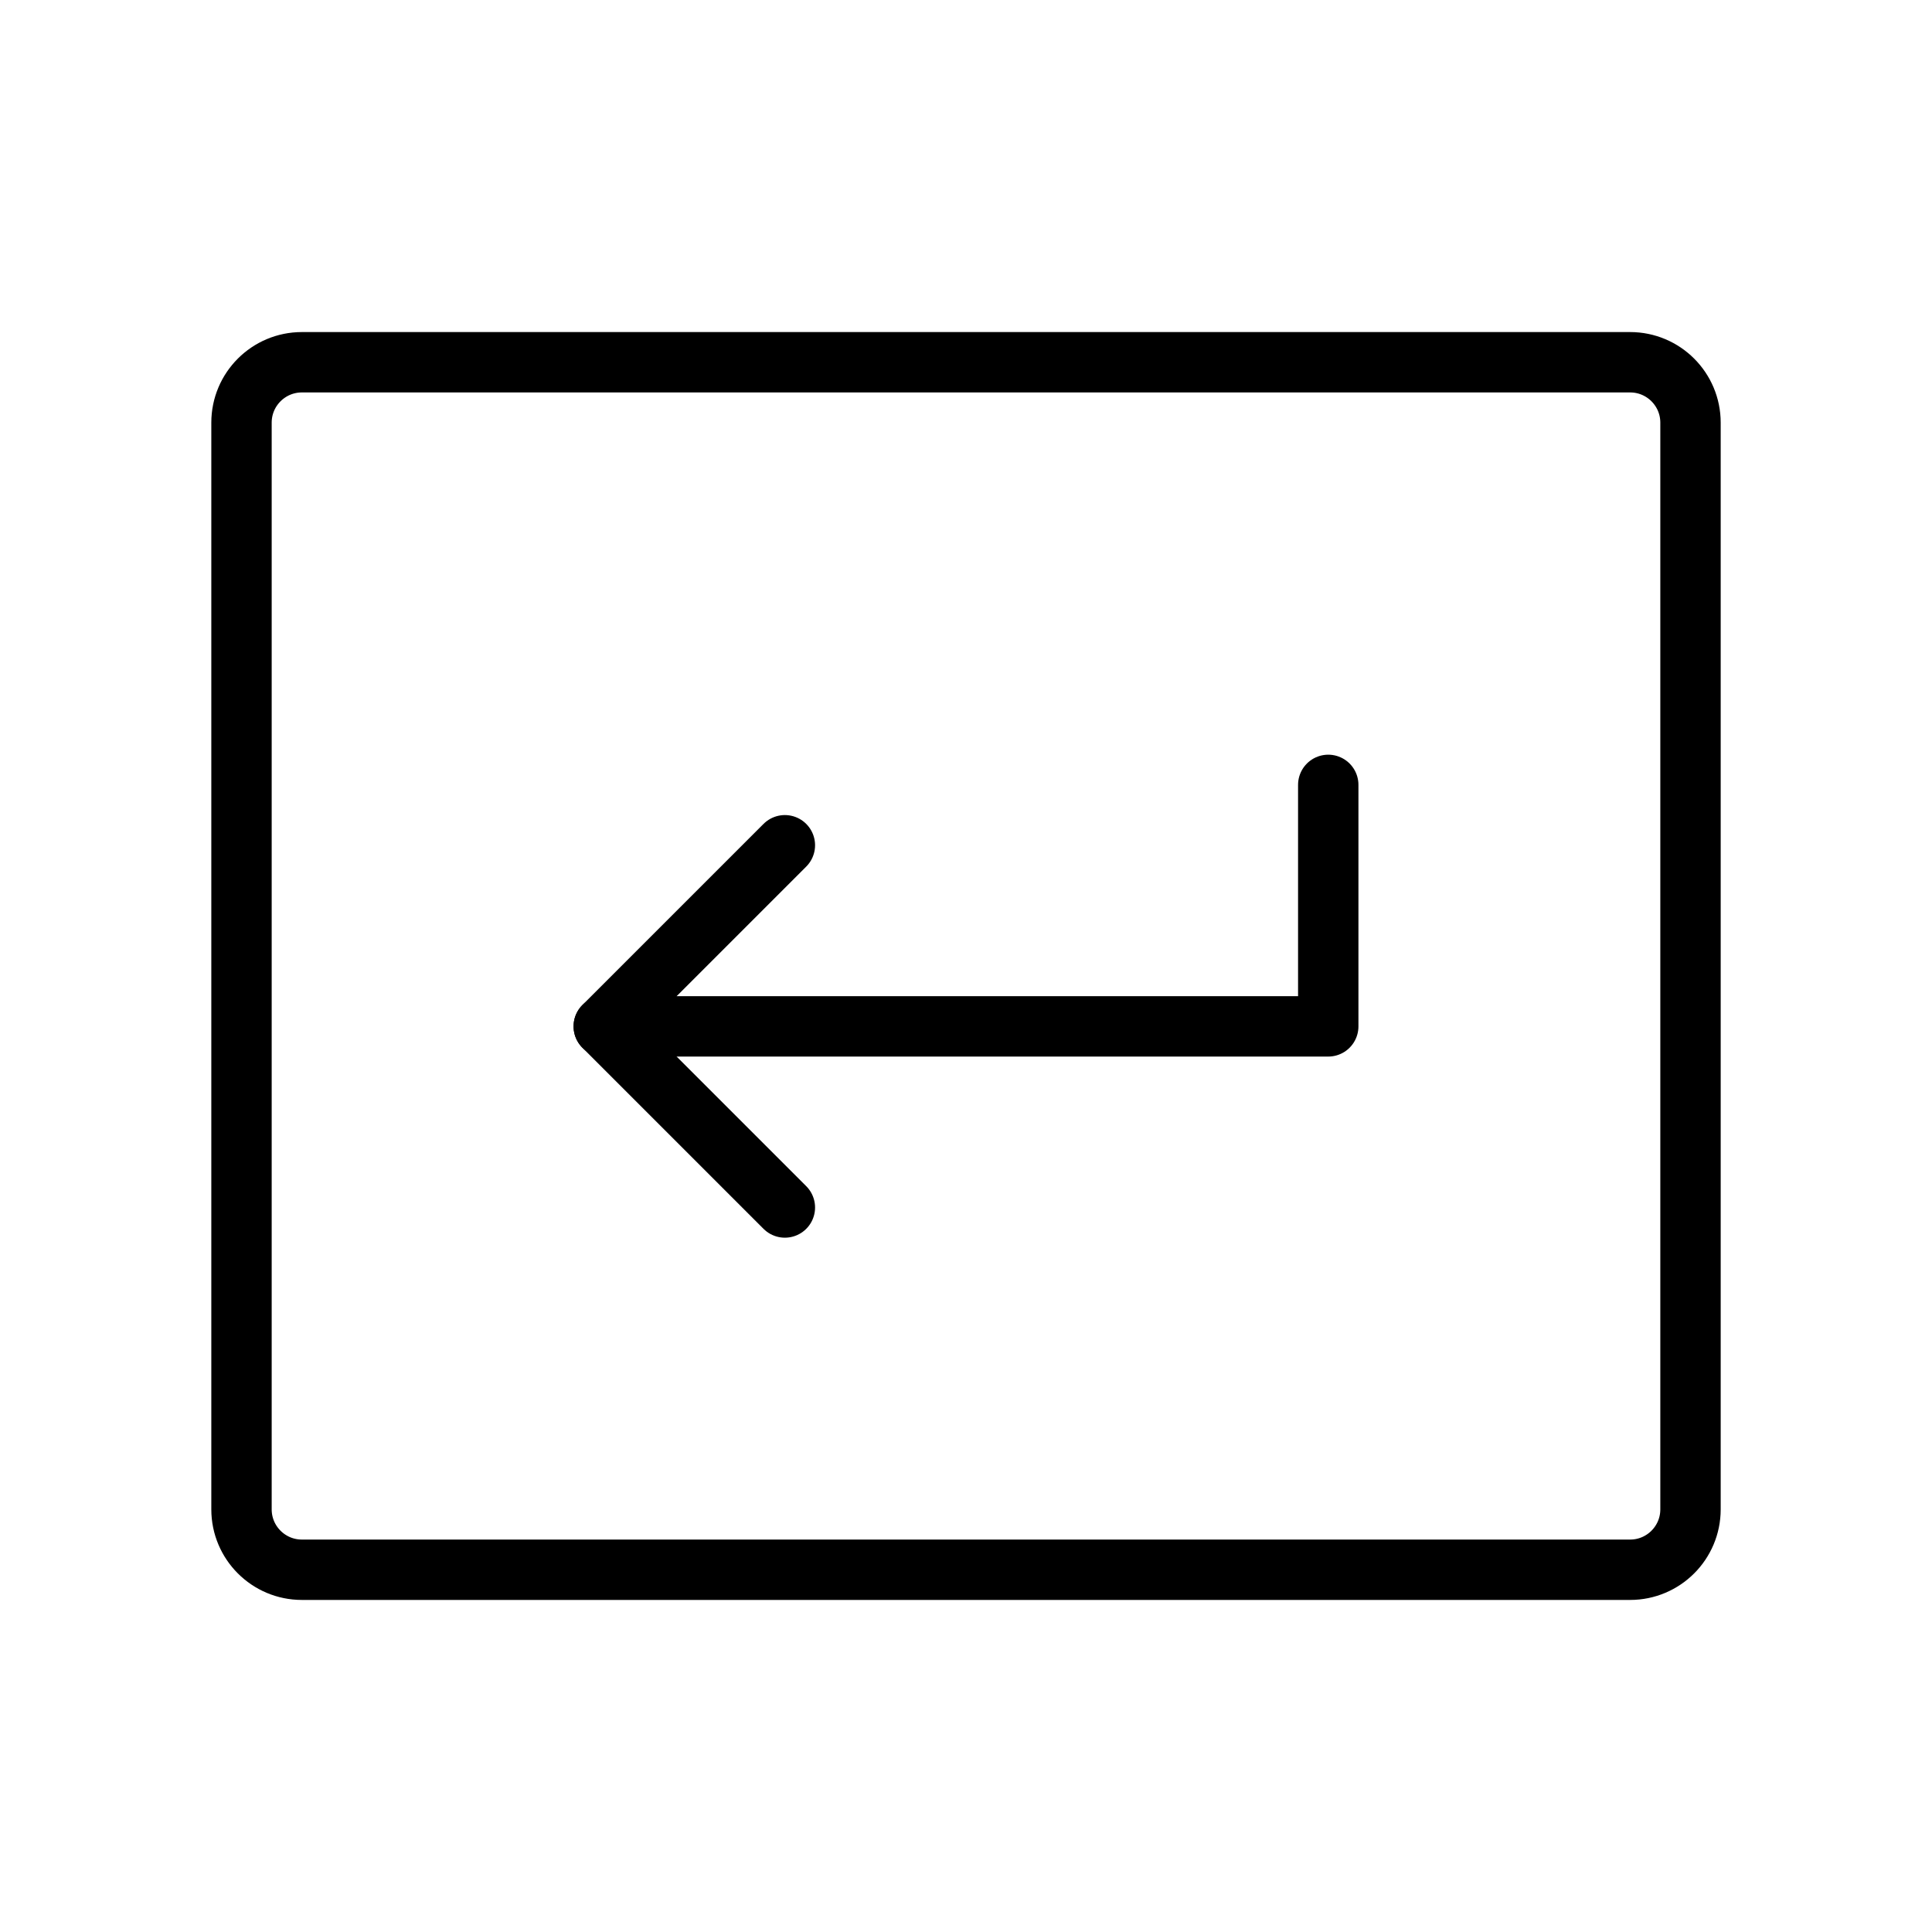 <svg width="48" height="48" viewBox="0 0 48 48" fill="none" xmlns="http://www.w3.org/2000/svg">
<g clip-path="url(#clip0_4638_10135)">
<path d="M33 19.5V25.5H15" stroke="black" stroke-width="1.5" stroke-linecap="round" stroke-linejoin="round"/>
<path d="M19.5 21L15 25.5L19.5 30" stroke="black" stroke-width="1.5" stroke-linecap="round" stroke-linejoin="round"/>
<path d="M40.5 9H7.5C6.672 9 6 9.672 6 10.5V37.5C6 38.328 6.672 39 7.5 39H40.5C41.328 39 42 38.328 42 37.5V10.5C42 9.672 41.328 9 40.5 9Z" stroke="black" stroke-width="1.5" stroke-linecap="round" stroke-linejoin="round"/>
</g>
<defs>
<clipPath id="clip0_4638_10135">
<rect width="48" height="48" fill="white"/>
</clipPath>
</defs>
</svg>
